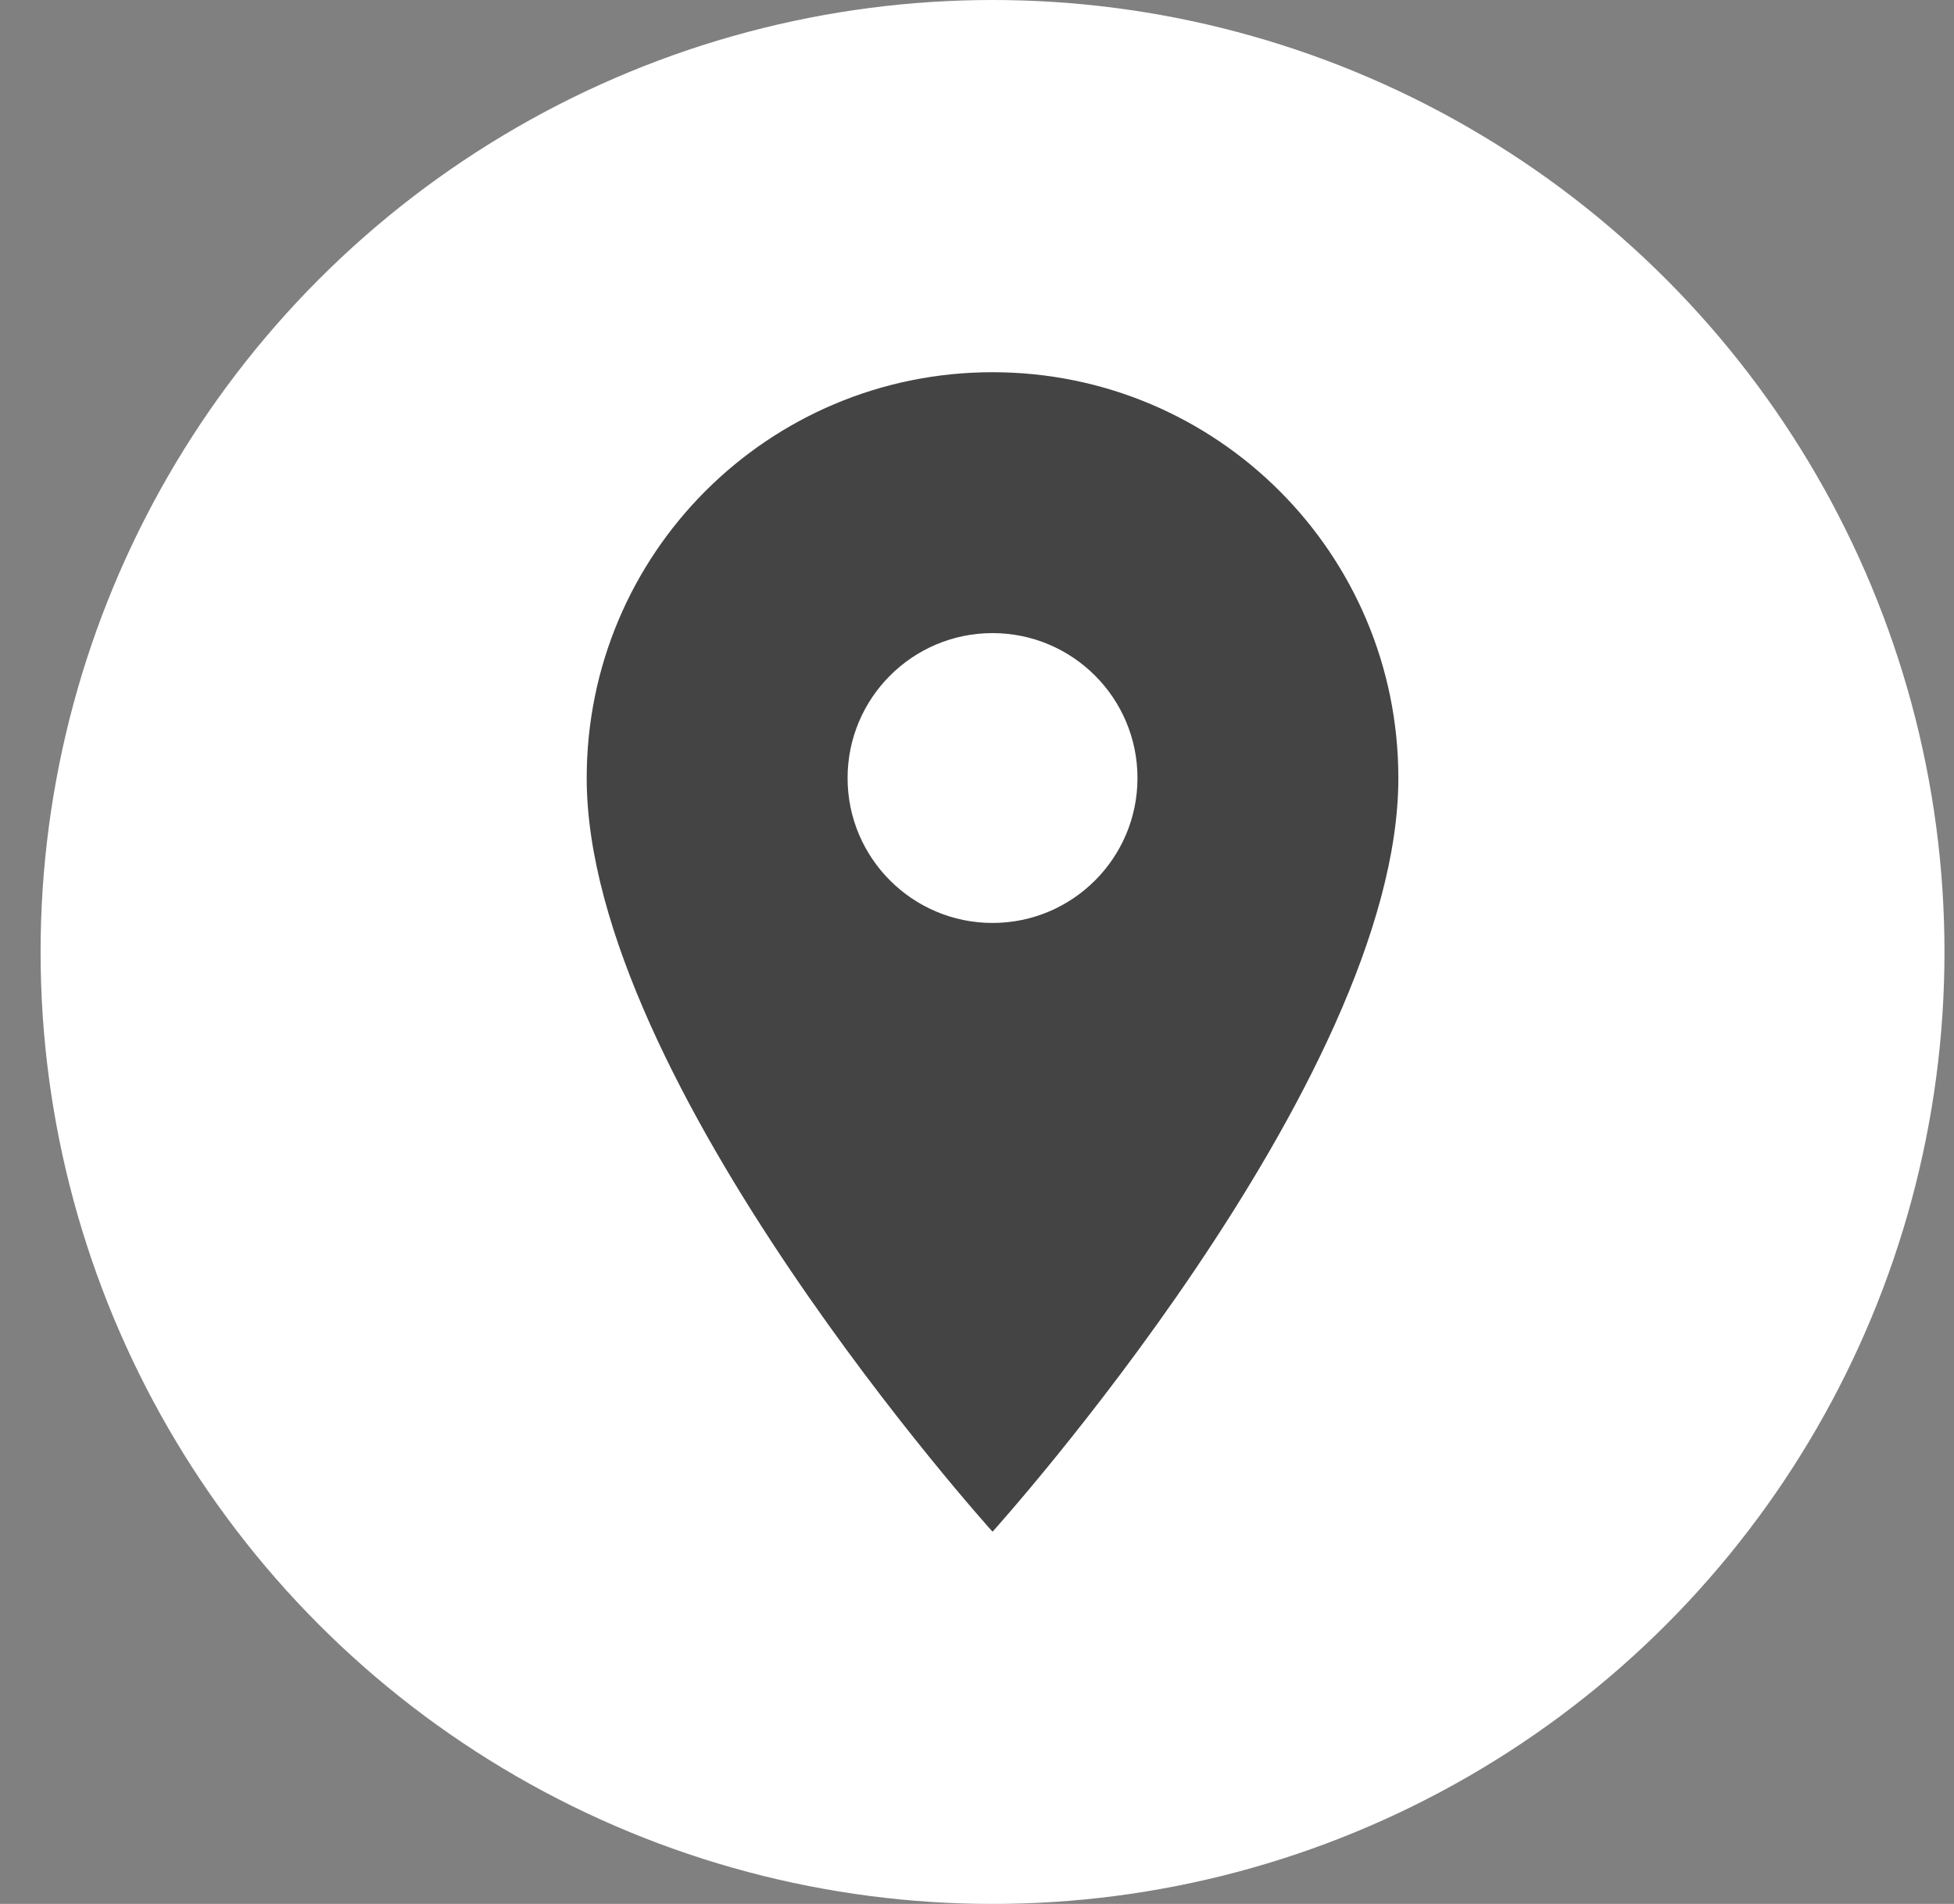 <svg width="39" height="38" viewBox="0 0 39 38" fill="none" xmlns="http://www.w3.org/2000/svg">
<rect x="0" y="0" width="39" height="38" fill="#808080" stroke="none"/>
<circle cx="19.81" cy="19" r="19" fill="white"/>
<path d="M19.81 7.429C15.332 7.429 11.71 11.051 11.71 15.529C11.71 21.604 19.81 30.571 19.81 30.571C19.81 30.571 27.91 21.604 27.91 15.529C27.91 11.051 24.288 7.429 19.81 7.429ZM19.81 18.421C18.213 18.421 16.917 17.125 16.917 15.529C16.917 13.932 18.213 12.636 19.81 12.636C21.407 12.636 22.703 13.932 22.703 15.529C22.703 17.125 21.407 18.421 19.81 18.421Z" fill="#444445"/>
</svg>

